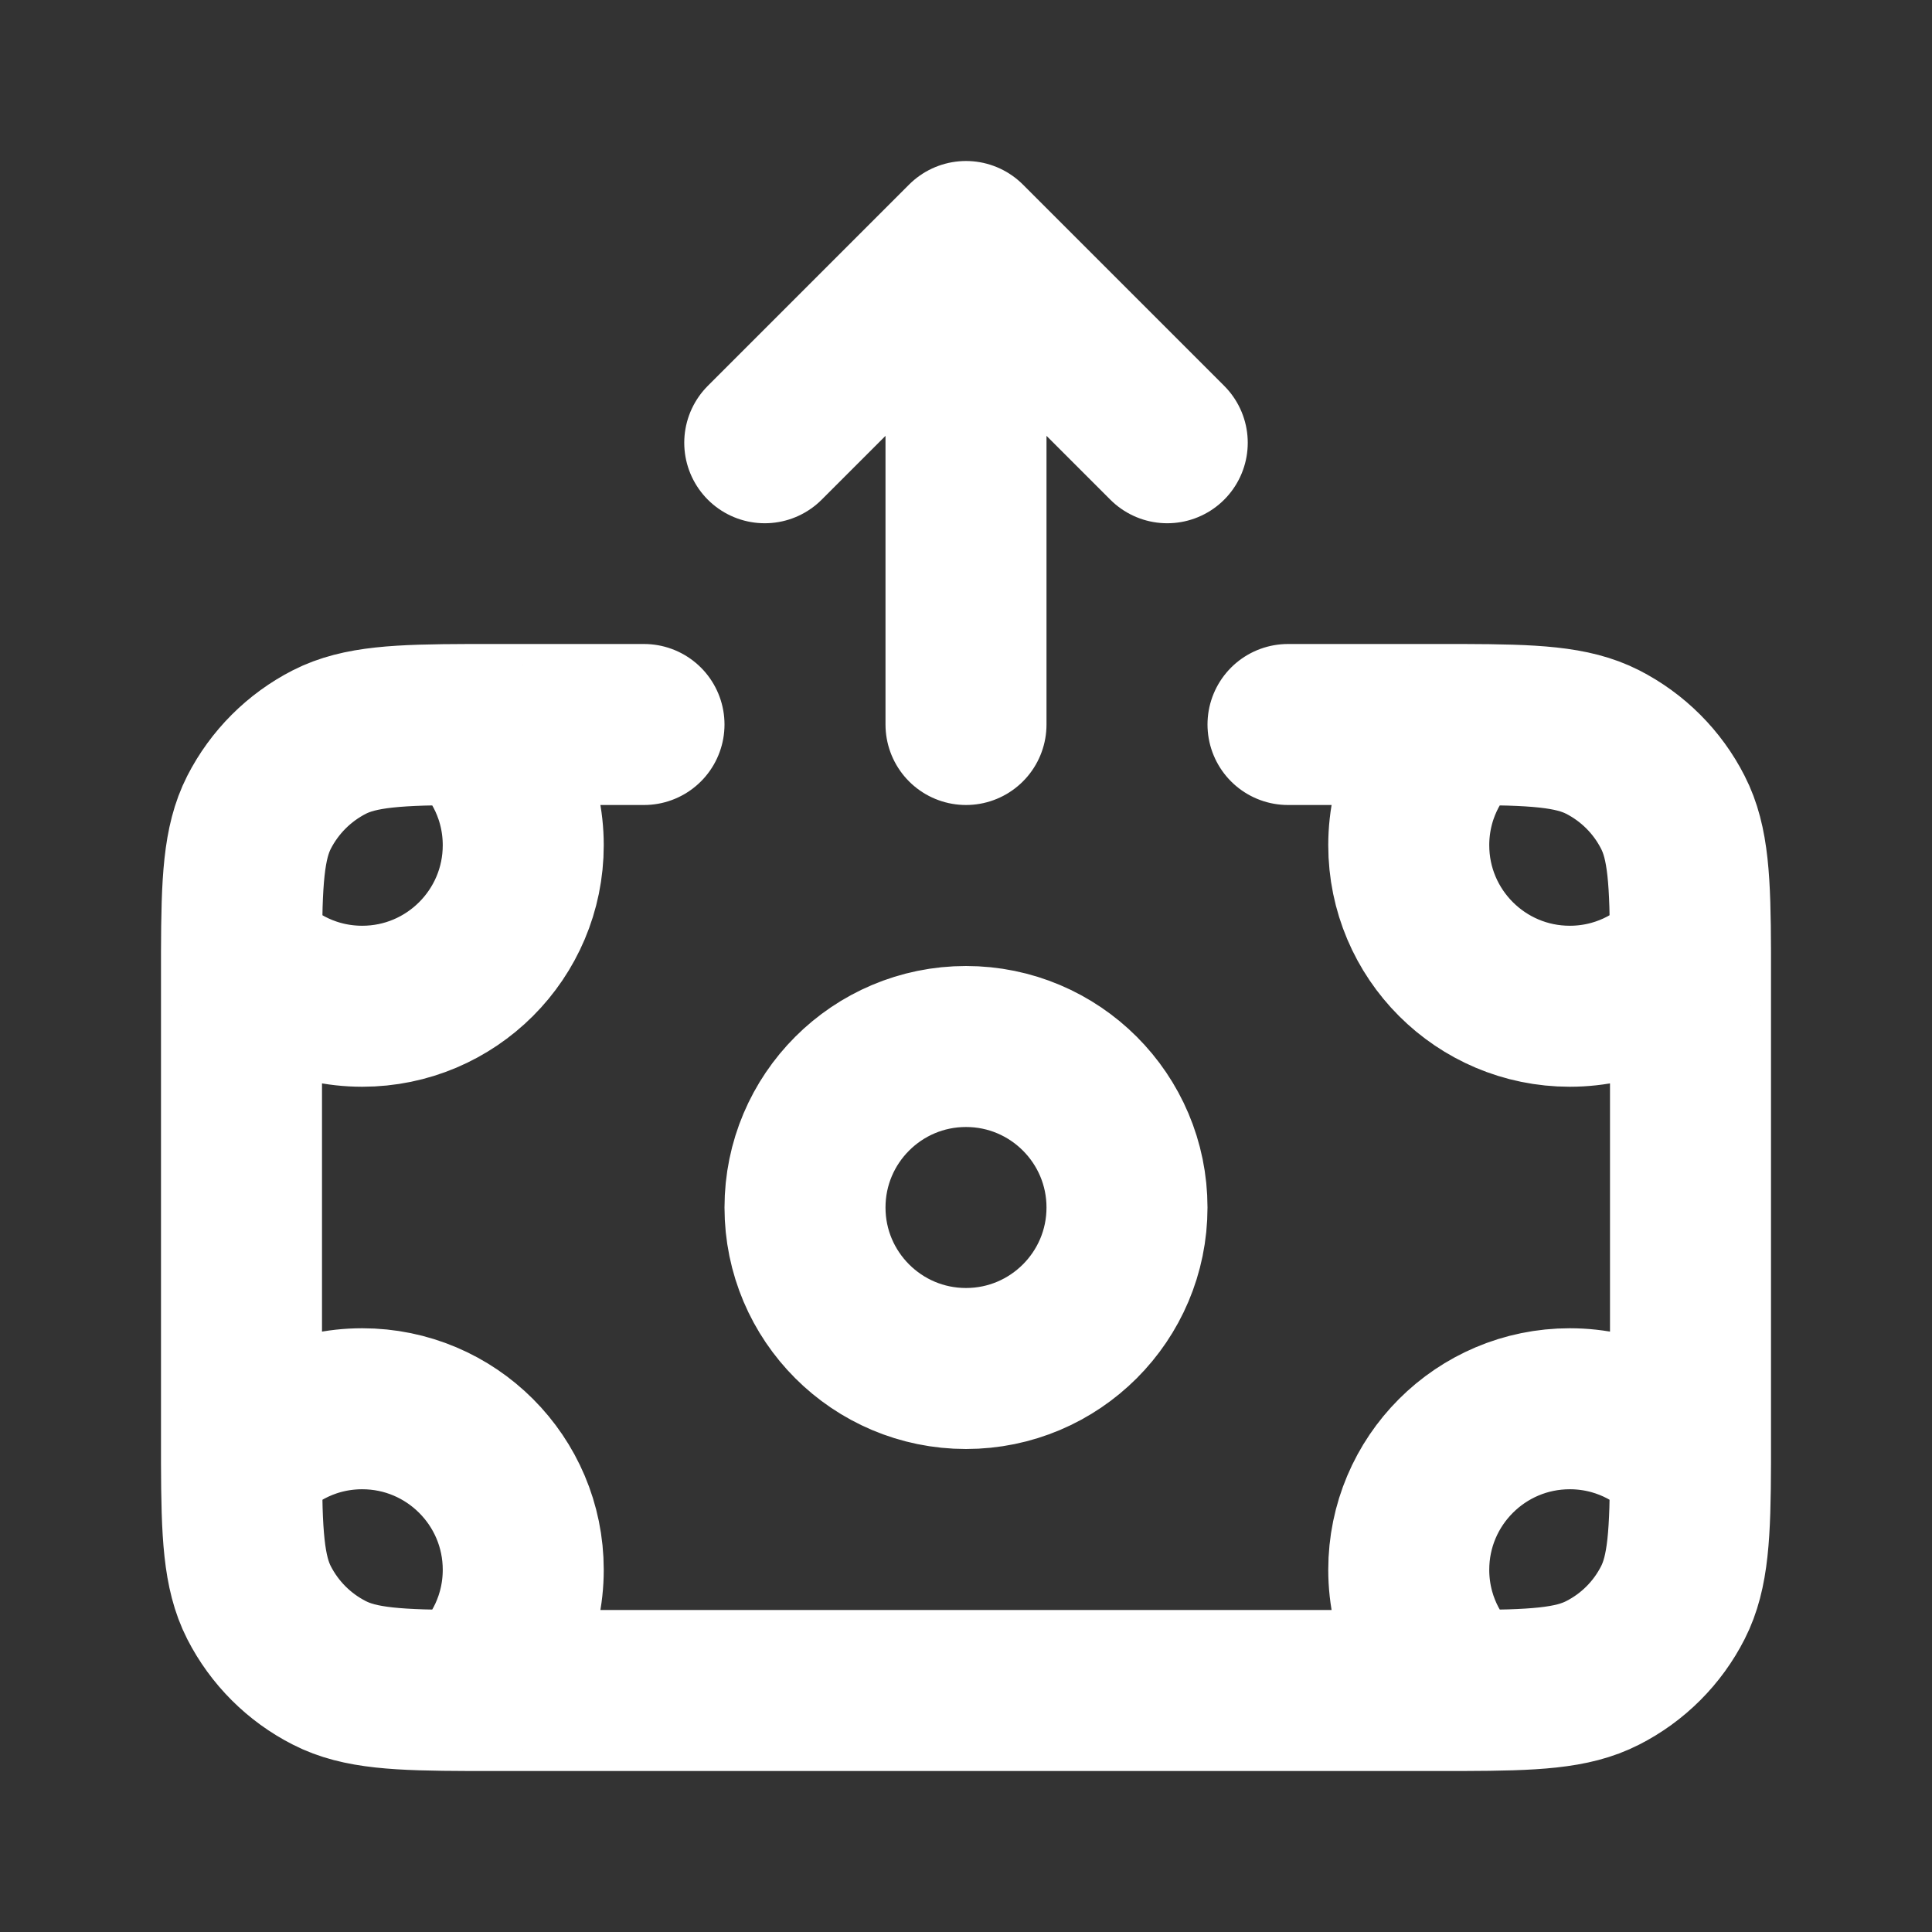 <svg width="18" height="18" viewBox="0 0 18 18" fill="none" xmlns="http://www.w3.org/2000/svg">
<rect x="0" y="0" width="18" height="18" fill="#333333" stroke="none"/>
<path d="M9 2.25V6.75M9 2.25L7.125 4.125M9 2.25L10.875 4.125M4.367 6.75C4.679 7.025 4.875 7.427 4.875 7.875C4.875 8.703 4.203 9.375 3.375 9.375C2.927 9.375 2.525 9.179 2.25 8.867M4.367 6.75C4.456 6.75 4.55 6.75 4.65 6.75H6M4.367 6.75C3.711 6.752 3.352 6.769 3.069 6.913C2.787 7.057 2.557 7.287 2.413 7.569C2.269 7.852 2.252 8.211 2.25 8.867M2.25 8.867C2.25 8.956 2.25 9.05 2.25 9.15V13.35C2.25 13.45 2.25 13.544 2.25 13.633M2.25 13.633C2.525 13.321 2.927 13.125 3.375 13.125C4.203 13.125 4.875 13.797 4.875 14.625C4.875 15.073 4.679 15.475 4.367 15.75M2.25 13.633C2.252 14.289 2.269 14.648 2.413 14.931C2.557 15.213 2.787 15.443 3.069 15.586C3.352 15.731 3.711 15.748 4.367 15.75M4.367 15.75C4.456 15.75 4.55 15.75 4.65 15.75H13.35C13.45 15.75 13.544 15.75 13.633 15.75M15.75 13.633C15.475 13.321 15.073 13.125 14.625 13.125C13.797 13.125 13.125 13.797 13.125 14.625C13.125 15.073 13.321 15.475 13.633 15.75M15.75 13.633C15.75 13.544 15.75 13.45 15.75 13.35V9.15C15.75 9.05 15.75 8.956 15.75 8.867M15.75 13.633C15.748 14.289 15.73 14.648 15.586 14.931C15.443 15.213 15.213 15.443 14.931 15.586C14.648 15.731 14.289 15.748 13.633 15.75M15.75 8.867C15.475 9.179 15.073 9.375 14.625 9.375C13.797 9.375 13.125 8.703 13.125 7.875C13.125 7.427 13.321 7.025 13.633 6.75M15.75 8.867C15.748 8.211 15.731 7.852 15.586 7.569C15.443 7.287 15.213 7.057 14.931 6.913C14.648 6.769 14.289 6.752 13.633 6.75M13.633 6.75C13.544 6.75 13.45 6.75 13.35 6.75H12M10.5 11.25C10.5 12.078 9.828 12.75 9 12.75C8.172 12.75 7.5 12.078 7.5 11.25C7.5 10.422 8.172 9.75 9 9.75C9.828 9.75 10.5 10.422 10.5 11.25Z" stroke="white" stroke-width="1.5" stroke-linecap="round" stroke-linejoin="round"/>
</svg>
